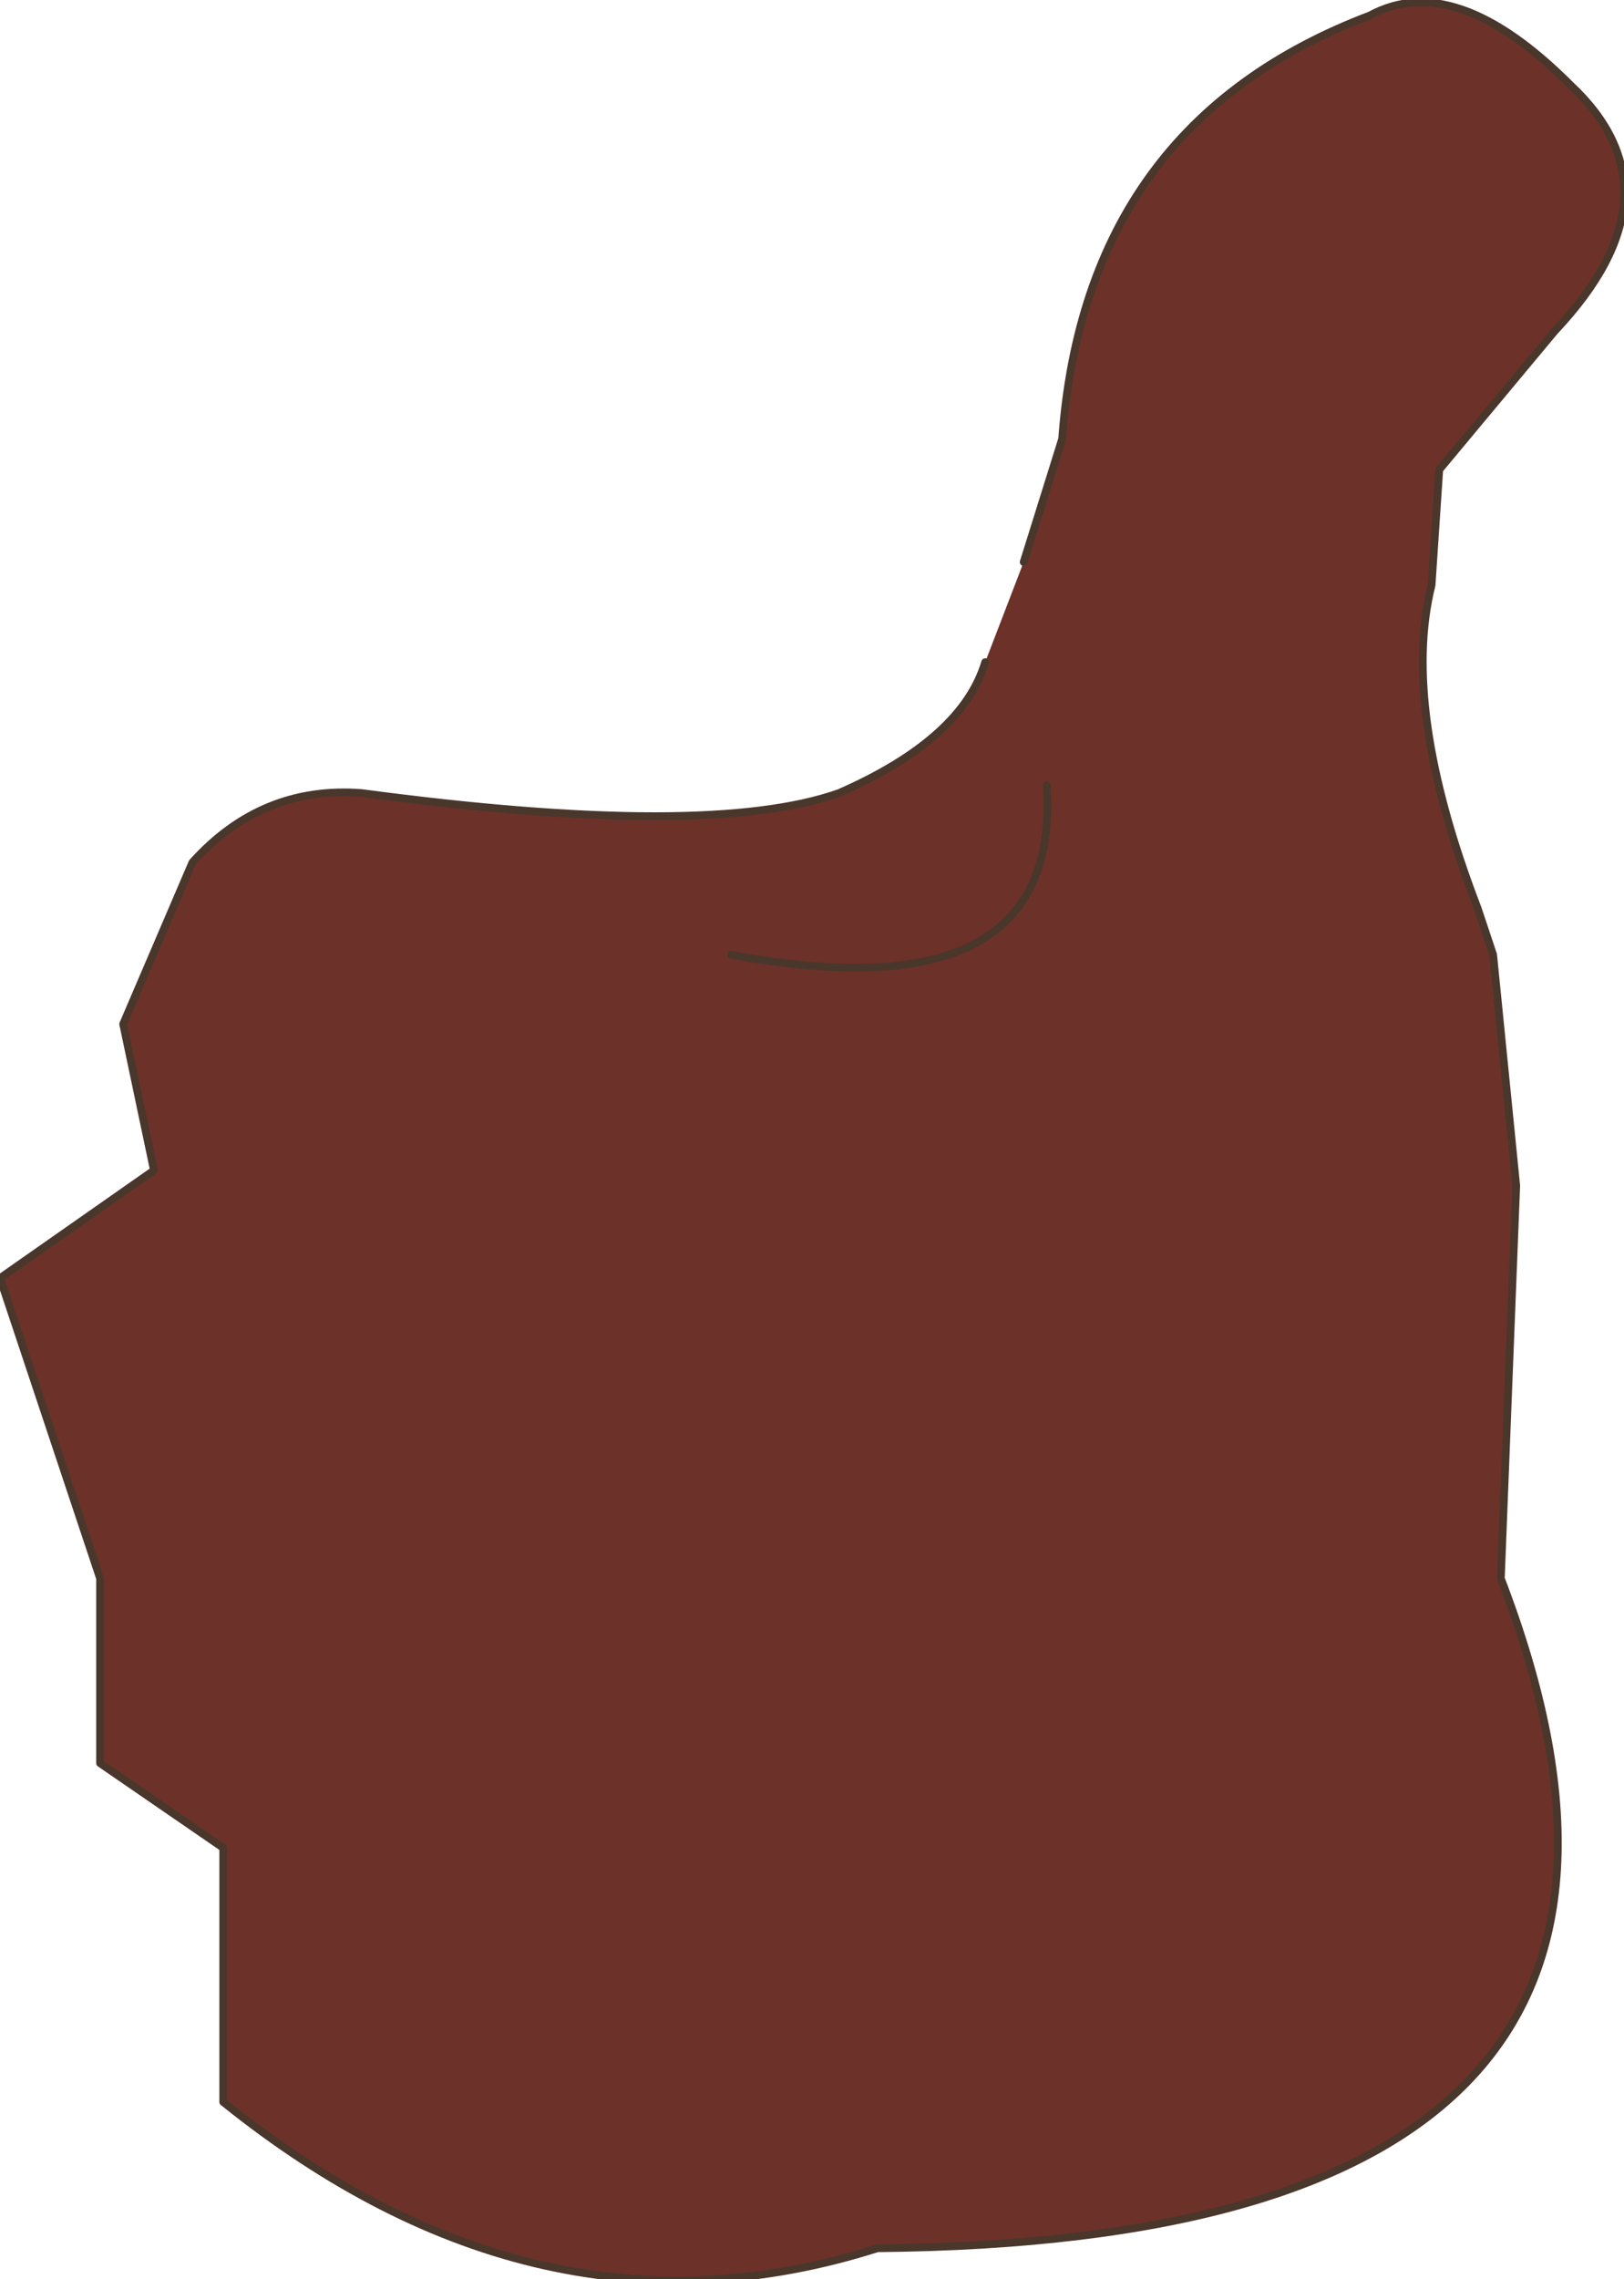 <?xml version="1.0" encoding="UTF-8" standalone="no"?>
<svg xmlns:xlink="http://www.w3.org/1999/xlink" height="14.8px" width="10.55px" xmlns="http://www.w3.org/2000/svg">
  <g transform="matrix(1.0, 0.0, 0.0, 1.0, 5.25, 7.4)">
    <path d="M1.4 -3.75 L1.65 -4.55 Q1.8 -6.6 3.65 -7.3 4.2 -7.6 4.95 -6.85 5.7 -6.15 4.85 -5.25 L4.1 -4.35 4.05 -3.6 Q3.85 -2.8 4.35 -1.5 L4.45 -1.2 4.6 0.3 4.5 2.85 Q6.15 7.15 0.45 7.2 -1.75 7.9 -3.8 6.25 L-3.8 4.6 -4.6 4.05 -4.6 2.85 -5.25 0.9 -4.25 0.2 -4.45 -0.75 -4.0 -1.8 Q-3.55 -2.3 -2.9 -2.25 -0.65 -1.95 0.2 -2.25 1.0 -2.6 1.15 -3.1 L1.4 -3.75 M1.55 -2.3 Q1.65 -0.8 -0.5 -1.2 1.65 -0.8 1.55 -2.3" fill="#6c3128" fill-rule="evenodd" stroke="none"/>
    <path d="M3.65 -7.3 Q1.8 -6.6 1.65 -4.55 L1.4 -3.75 M1.15 -3.1 Q1.0 -2.6 0.2 -2.25 -0.65 -1.95 -2.9 -2.25 -3.55 -2.3 -4.0 -1.8 L-4.45 -0.75 -4.25 0.2 -5.25 0.9 -4.6 2.85 -4.6 4.05 -3.8 4.6 -3.8 6.25 Q-1.75 7.9 0.45 7.2 6.15 7.15 4.5 2.85 L4.6 0.3 4.45 -1.2 4.35 -1.5 Q3.85 -2.8 4.05 -3.6 L4.1 -4.35 4.85 -5.25 Q5.7 -6.15 4.95 -6.85 4.2 -7.6 3.65 -7.3 M-0.5 -1.2 Q1.65 -0.8 1.55 -2.3" fill="none" stroke="#49372c" stroke-linecap="round" stroke-linejoin="round" stroke-width="0.05"/>
  </g>
</svg>
